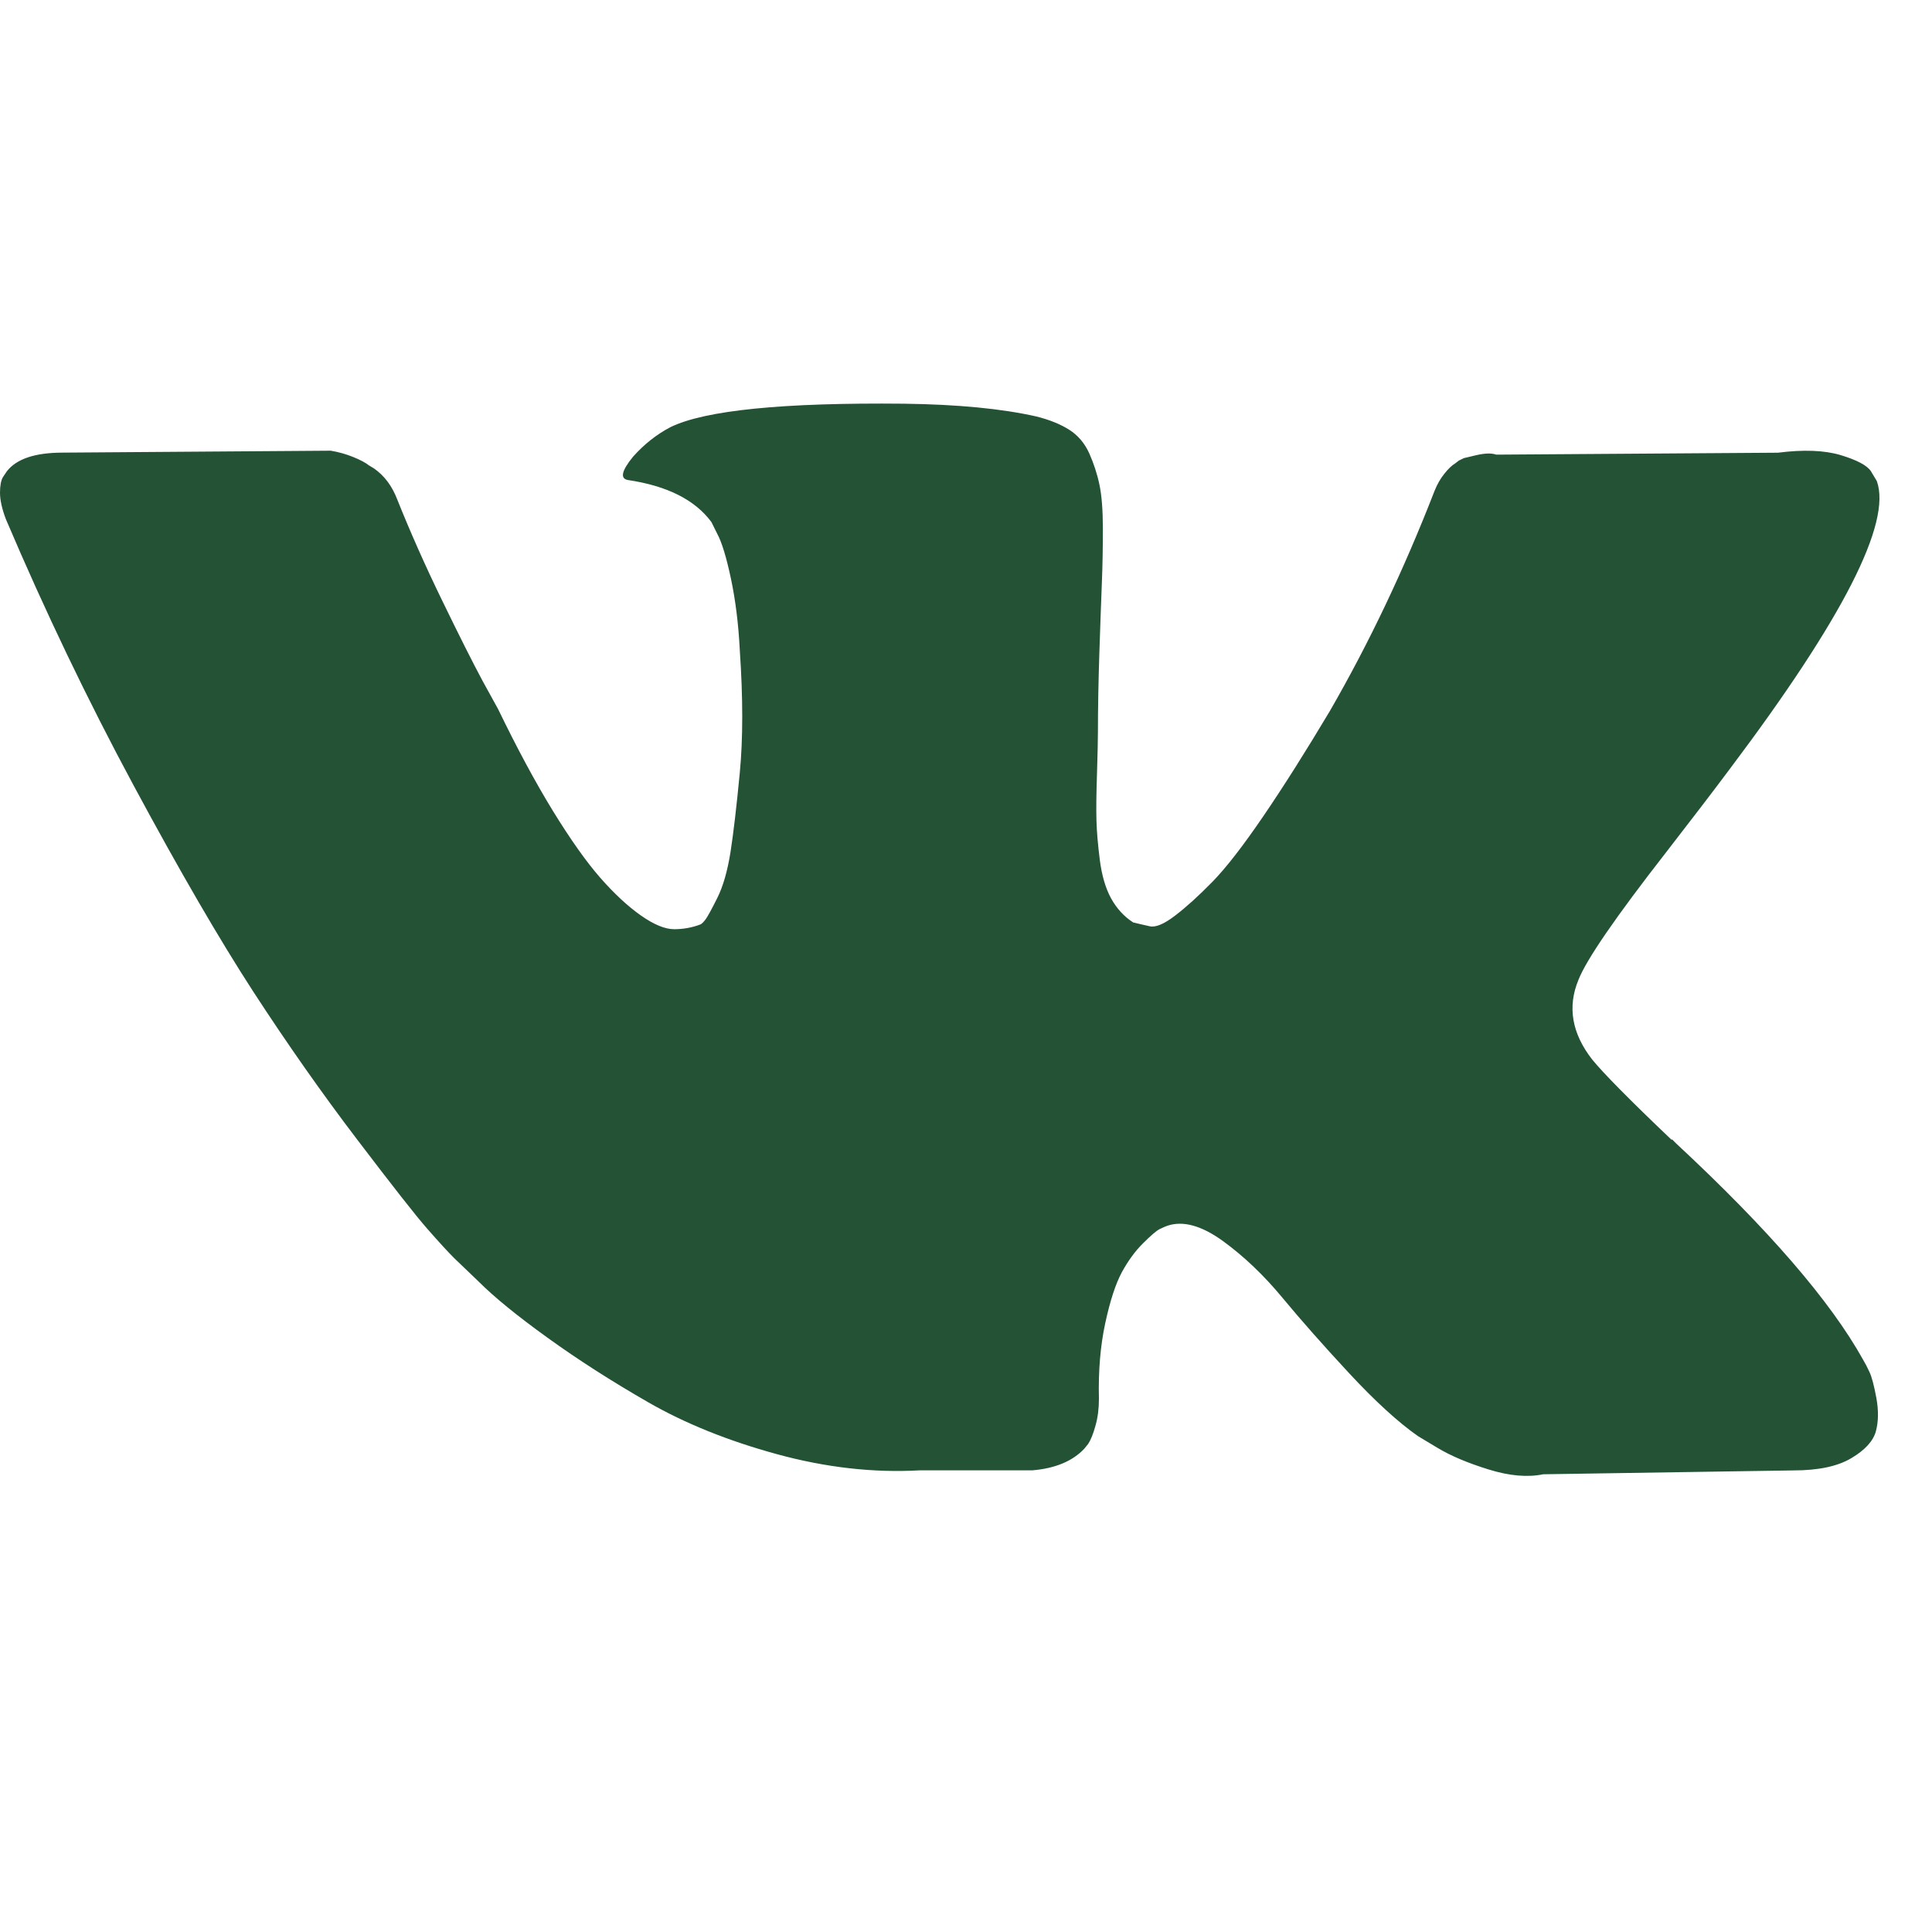 <?xml version="1.0" encoding="UTF-8"?> <svg xmlns="http://www.w3.org/2000/svg" width="25" height="25" viewBox="0 0 25 25" fill="none"><path d="M24.191 17.754C24.162 17.69 24.134 17.638 24.109 17.596C23.687 16.836 22.88 15.903 21.69 14.797L21.665 14.772L21.652 14.759L21.64 14.746H21.627C21.087 14.232 20.745 13.885 20.601 13.708C20.339 13.37 20.281 13.029 20.424 12.682C20.525 12.421 20.905 11.868 21.563 11.024C21.91 10.576 22.184 10.218 22.386 9.947C23.847 8.006 24.48 6.765 24.286 6.225L24.21 6.098C24.16 6.022 24.029 5.953 23.818 5.889C23.607 5.826 23.337 5.816 23.007 5.858L19.361 5.883C19.302 5.862 19.217 5.864 19.107 5.889C18.998 5.915 18.943 5.928 18.943 5.928L18.879 5.959L18.829 5.997C18.787 6.022 18.74 6.067 18.69 6.13C18.639 6.193 18.597 6.267 18.563 6.352C18.166 7.373 17.715 8.323 17.208 9.201C16.896 9.724 16.609 10.178 16.347 10.562C16.085 10.946 15.866 11.229 15.689 11.41C15.511 11.592 15.351 11.737 15.207 11.847C15.064 11.957 14.954 12.003 14.878 11.986C14.802 11.969 14.731 11.953 14.663 11.936C14.545 11.86 14.45 11.756 14.378 11.626C14.306 11.495 14.258 11.33 14.232 11.132C14.207 10.933 14.192 10.762 14.188 10.619C14.184 10.475 14.186 10.273 14.195 10.011C14.203 9.749 14.207 9.572 14.207 9.479C14.207 9.158 14.214 8.81 14.226 8.434C14.239 8.059 14.249 7.761 14.258 7.542C14.267 7.322 14.271 7.09 14.271 6.845C14.271 6.6 14.256 6.408 14.226 6.269C14.197 6.13 14.152 5.995 14.094 5.864C14.034 5.733 13.948 5.632 13.834 5.56C13.72 5.488 13.578 5.431 13.41 5.389C12.962 5.288 12.393 5.233 11.7 5.224C10.13 5.208 9.121 5.309 8.674 5.528C8.497 5.621 8.336 5.748 8.193 5.908C8.041 6.094 8.02 6.195 8.129 6.212C8.636 6.288 8.994 6.469 9.206 6.756L9.282 6.909C9.341 7.018 9.4 7.213 9.459 7.491C9.518 7.77 9.556 8.078 9.573 8.415C9.615 9.032 9.615 9.559 9.573 9.998C9.531 10.437 9.491 10.779 9.453 11.024C9.414 11.268 9.358 11.467 9.282 11.619C9.206 11.771 9.155 11.864 9.13 11.897C9.104 11.931 9.083 11.952 9.066 11.961C8.957 12.003 8.843 12.024 8.724 12.024C8.606 12.024 8.463 11.965 8.294 11.847C8.125 11.728 7.95 11.566 7.768 11.359C7.587 11.152 7.382 10.863 7.154 10.492C6.926 10.12 6.69 9.681 6.445 9.175L6.243 8.808C6.116 8.571 5.943 8.227 5.724 7.776C5.504 7.324 5.31 6.887 5.141 6.465C5.074 6.288 4.972 6.153 4.837 6.06L4.774 6.022C4.732 5.988 4.664 5.952 4.571 5.914C4.478 5.876 4.381 5.849 4.28 5.832L0.811 5.857C0.456 5.857 0.215 5.937 0.089 6.098L0.038 6.174C0.013 6.216 0 6.284 0 6.376C0 6.469 0.025 6.583 0.076 6.718C0.583 7.909 1.133 9.057 1.728 10.162C2.323 11.268 2.841 12.159 3.279 12.834C3.718 13.509 4.166 14.147 4.622 14.746C5.078 15.345 5.379 15.73 5.527 15.898C5.675 16.067 5.791 16.194 5.875 16.278L6.192 16.582C6.395 16.785 6.692 17.027 7.085 17.31C7.477 17.593 7.912 17.872 8.389 18.146C8.866 18.42 9.421 18.644 10.054 18.817C10.687 18.99 11.303 19.06 11.903 19.026H13.359C13.654 19.001 13.878 18.908 14.03 18.747L14.081 18.684C14.114 18.634 14.146 18.555 14.175 18.45C14.205 18.345 14.22 18.228 14.22 18.102C14.211 17.739 14.239 17.412 14.302 17.121C14.365 16.829 14.437 16.61 14.517 16.462C14.598 16.314 14.688 16.19 14.79 16.089C14.891 15.988 14.963 15.926 15.005 15.905C15.047 15.884 15.081 15.87 15.106 15.861C15.309 15.793 15.547 15.859 15.822 16.057C16.096 16.256 16.353 16.501 16.594 16.792C16.835 17.083 17.124 17.41 17.461 17.773C17.799 18.136 18.095 18.406 18.348 18.583L18.601 18.735C18.77 18.837 18.989 18.93 19.26 19.014C19.529 19.098 19.766 19.119 19.969 19.077L23.21 19.027C23.531 19.027 23.78 18.974 23.957 18.868C24.134 18.763 24.24 18.646 24.274 18.52C24.308 18.393 24.309 18.25 24.28 18.089C24.25 17.929 24.221 17.817 24.191 17.754Z" fill="#245235"></path></svg> 